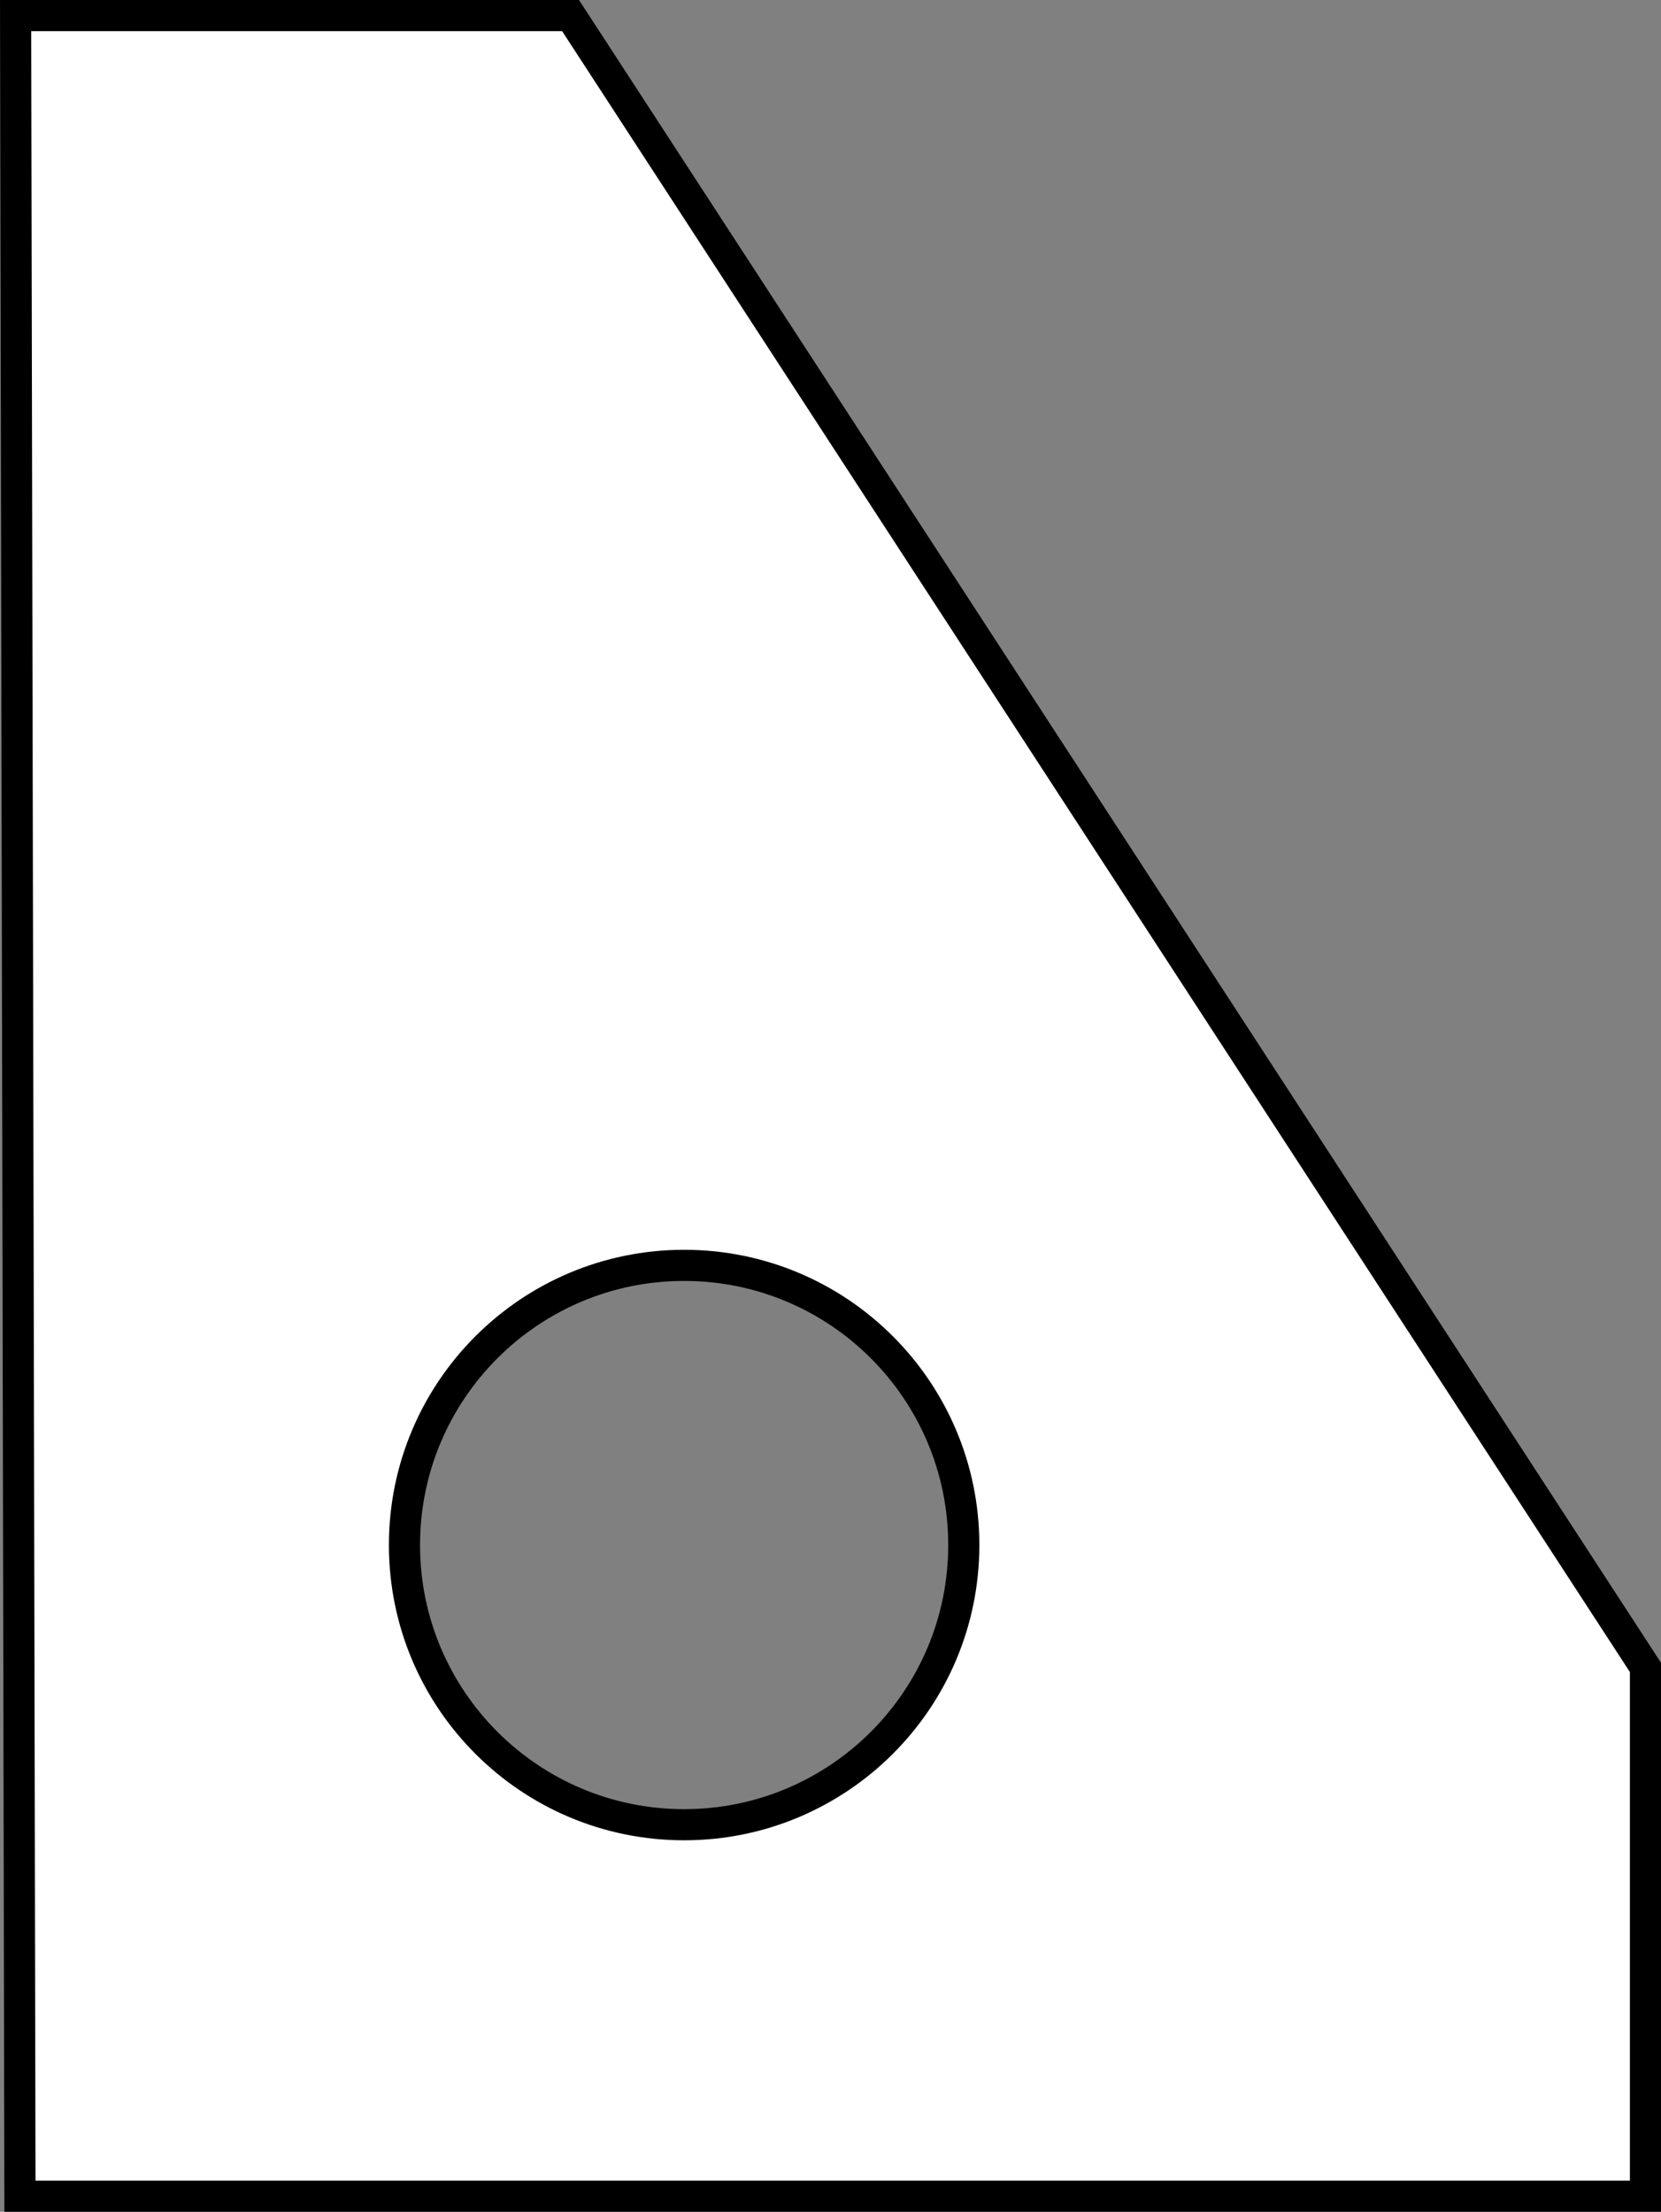 <?xml version="1.0" encoding="iso-8859-1"?>
<!-- Generator: Adobe Illustrator 28.7.5, SVG Export Plug-In . SVG Version: 9.03 Build 55973)  -->
<svg version="1.1" id="image" xmlns="http://www.w3.org/2000/svg" xmlns:xlink="http://www.w3.org/1999/xlink" x="0px" y="0px"
	 width="42.675px" height="56.82px" viewBox="0 0 42.675 56.82" enable-background="new 0 0 42.675 56.82"
	 xml:space="preserve">
<rect x="0" y="0" width="42.675" height="56.82" fill="#808080" stroke="none"/>
<path fill="#FFFFFF" stroke="#000000" stroke-width="0.8" stroke-miterlimit="10" d="M0.401,0.4h14.258l27.617,42.436v13.584
	H0.513C0.513,56.307,0.401,0.4,0.401,0.4z M24.762,39.692c0-3.968-3.217-7.185-7.185-7.185
	s-7.185,3.217-7.185,7.185s3.217,7.185,7.185,7.185S24.762,43.66,24.762,39.692z"/>
</svg>
